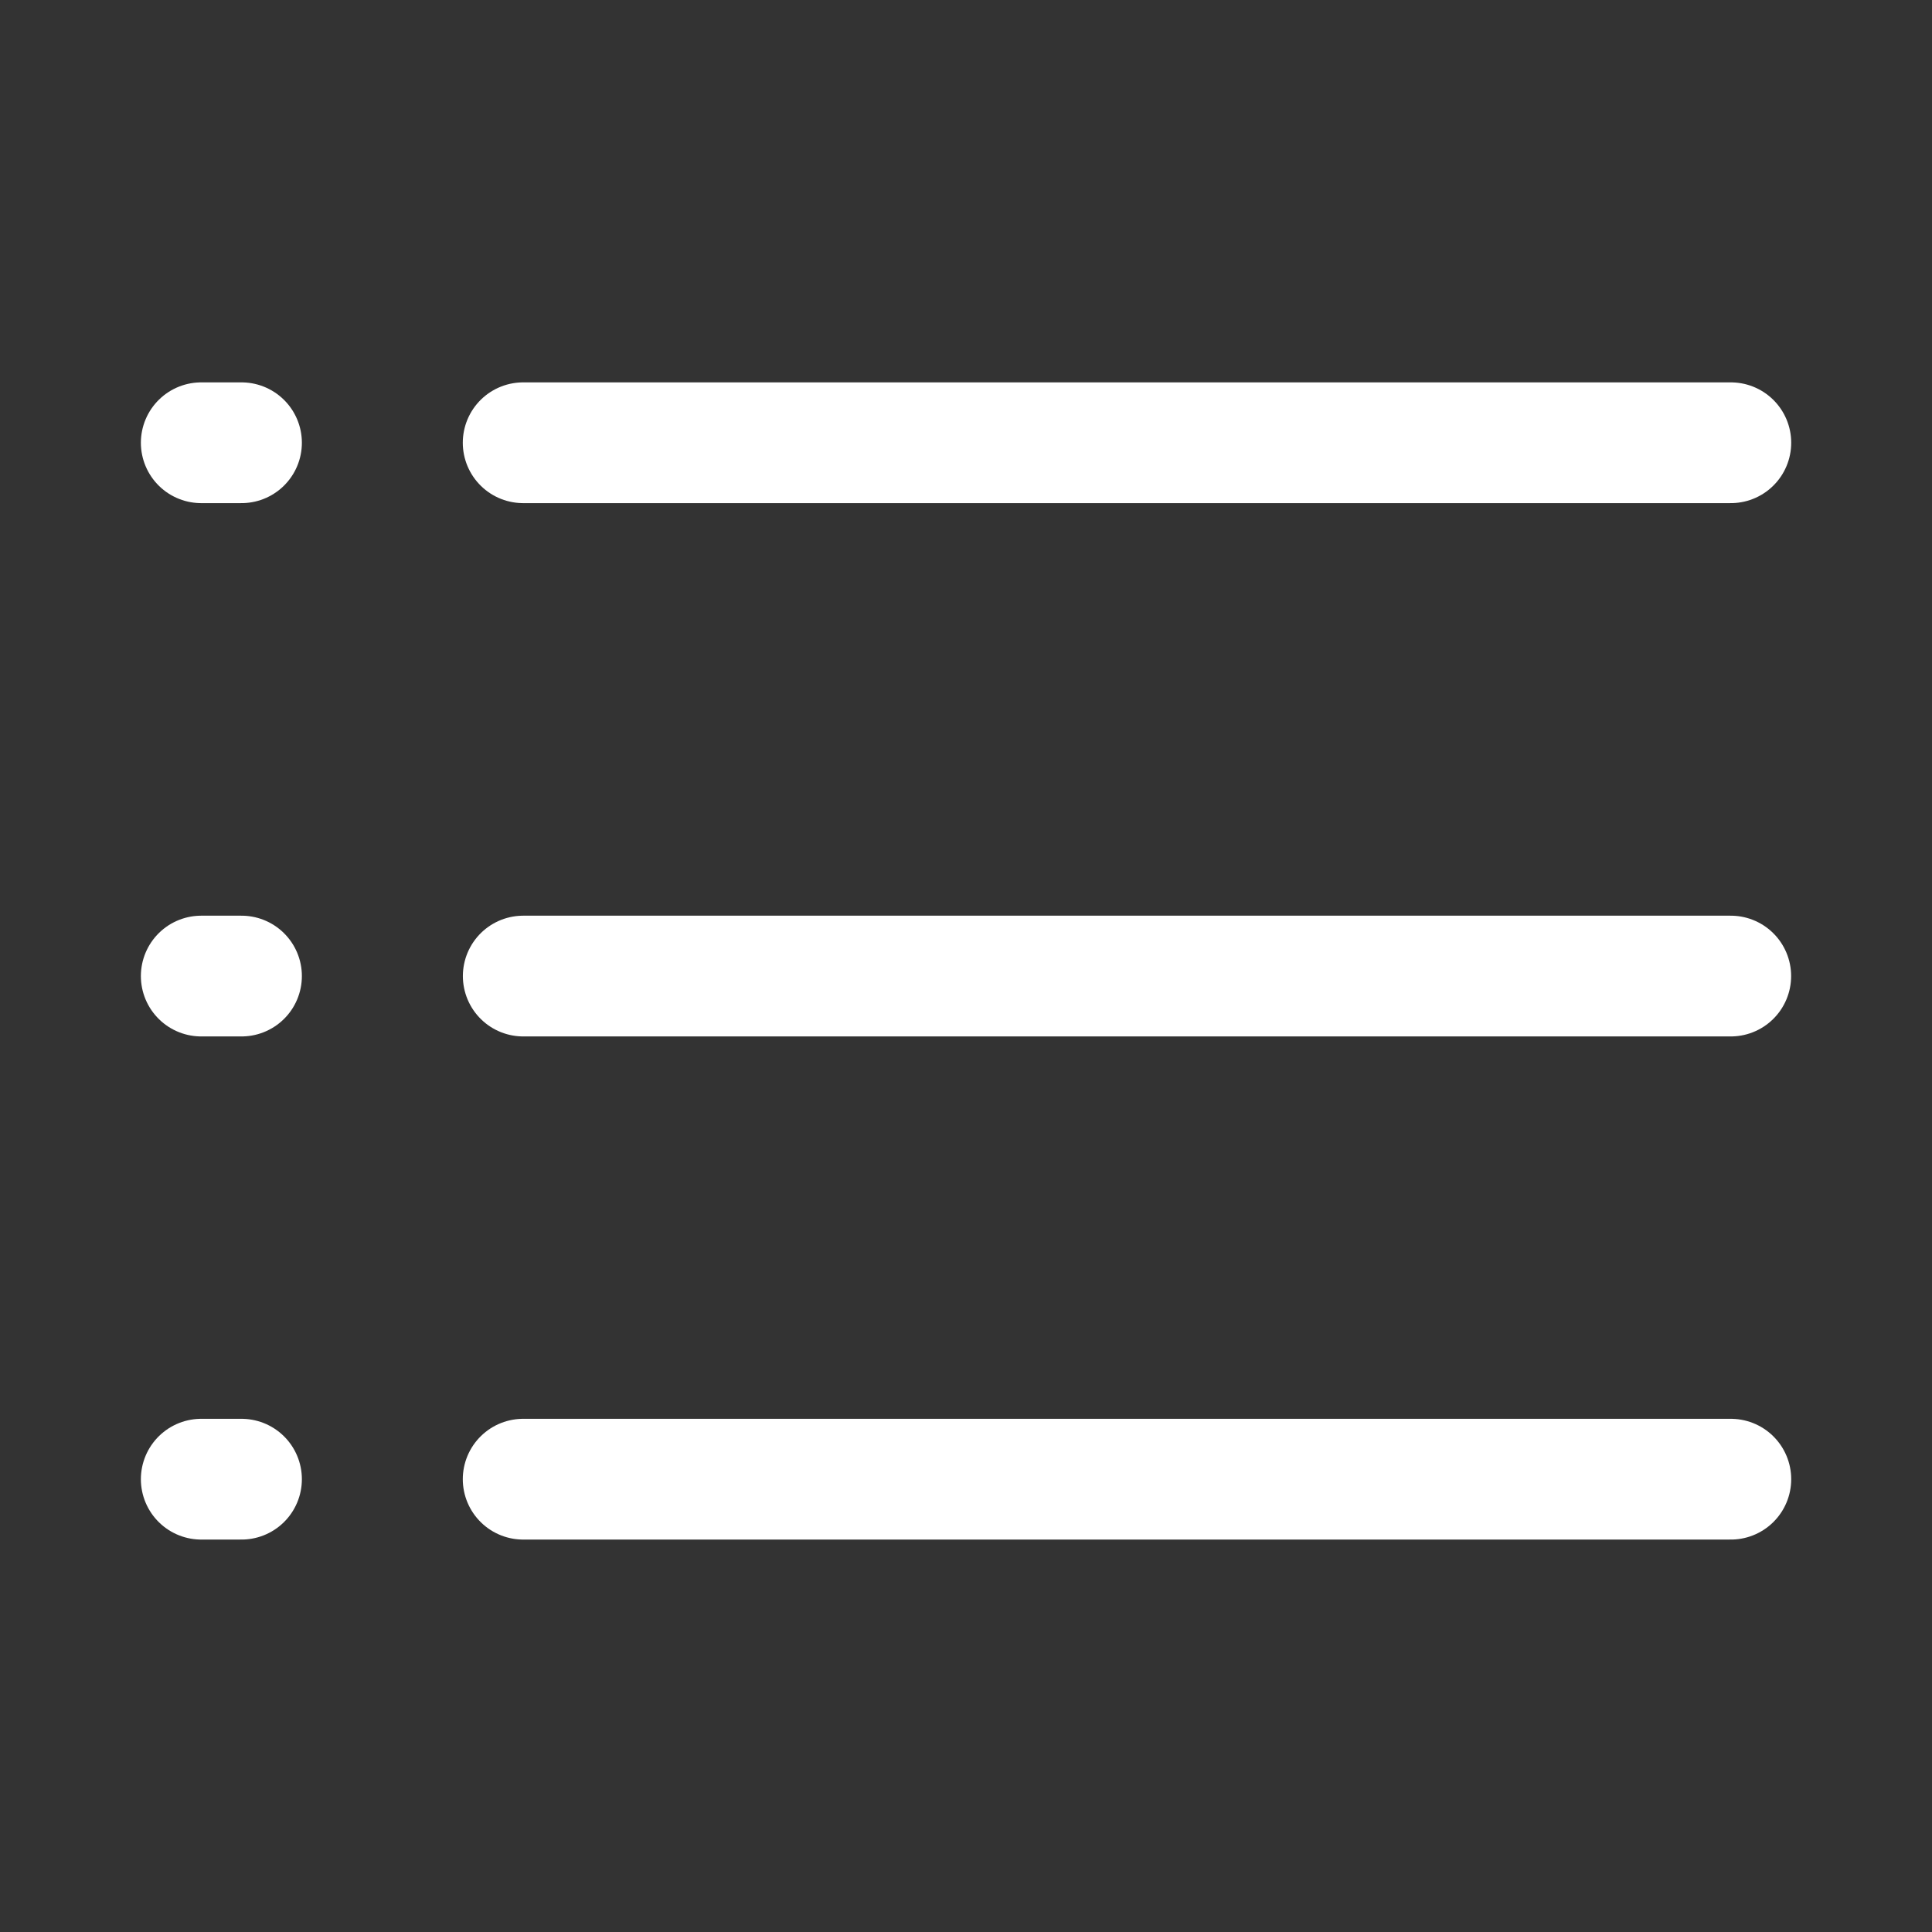 <?xml version="1.0" encoding="UTF-8"?> <svg xmlns="http://www.w3.org/2000/svg" width="48" height="48" viewBox="0 0 48 48" fill="none"><rect x="0" y="0" width="48" height="48" fill="#333333" stroke="none"/> <path d="M12.998 11H43.002" stroke="white" stroke-width="3" stroke-linecap="round"></path> <path d="M13 24.25L43 24.25" stroke="white" stroke-width="3" stroke-linecap="round"></path> <path d="M12.998 36.75H43.002" stroke="white" stroke-width="3" stroke-linecap="round"></path> <path d="M5 11H6" stroke="white" stroke-width="3" stroke-linecap="round"></path> <path d="M5 24.25H6" stroke="white" stroke-width="3" stroke-linecap="round"></path> <path d="M5 36.75H6" stroke="white" stroke-width="3" stroke-linecap="round"></path> </svg> 